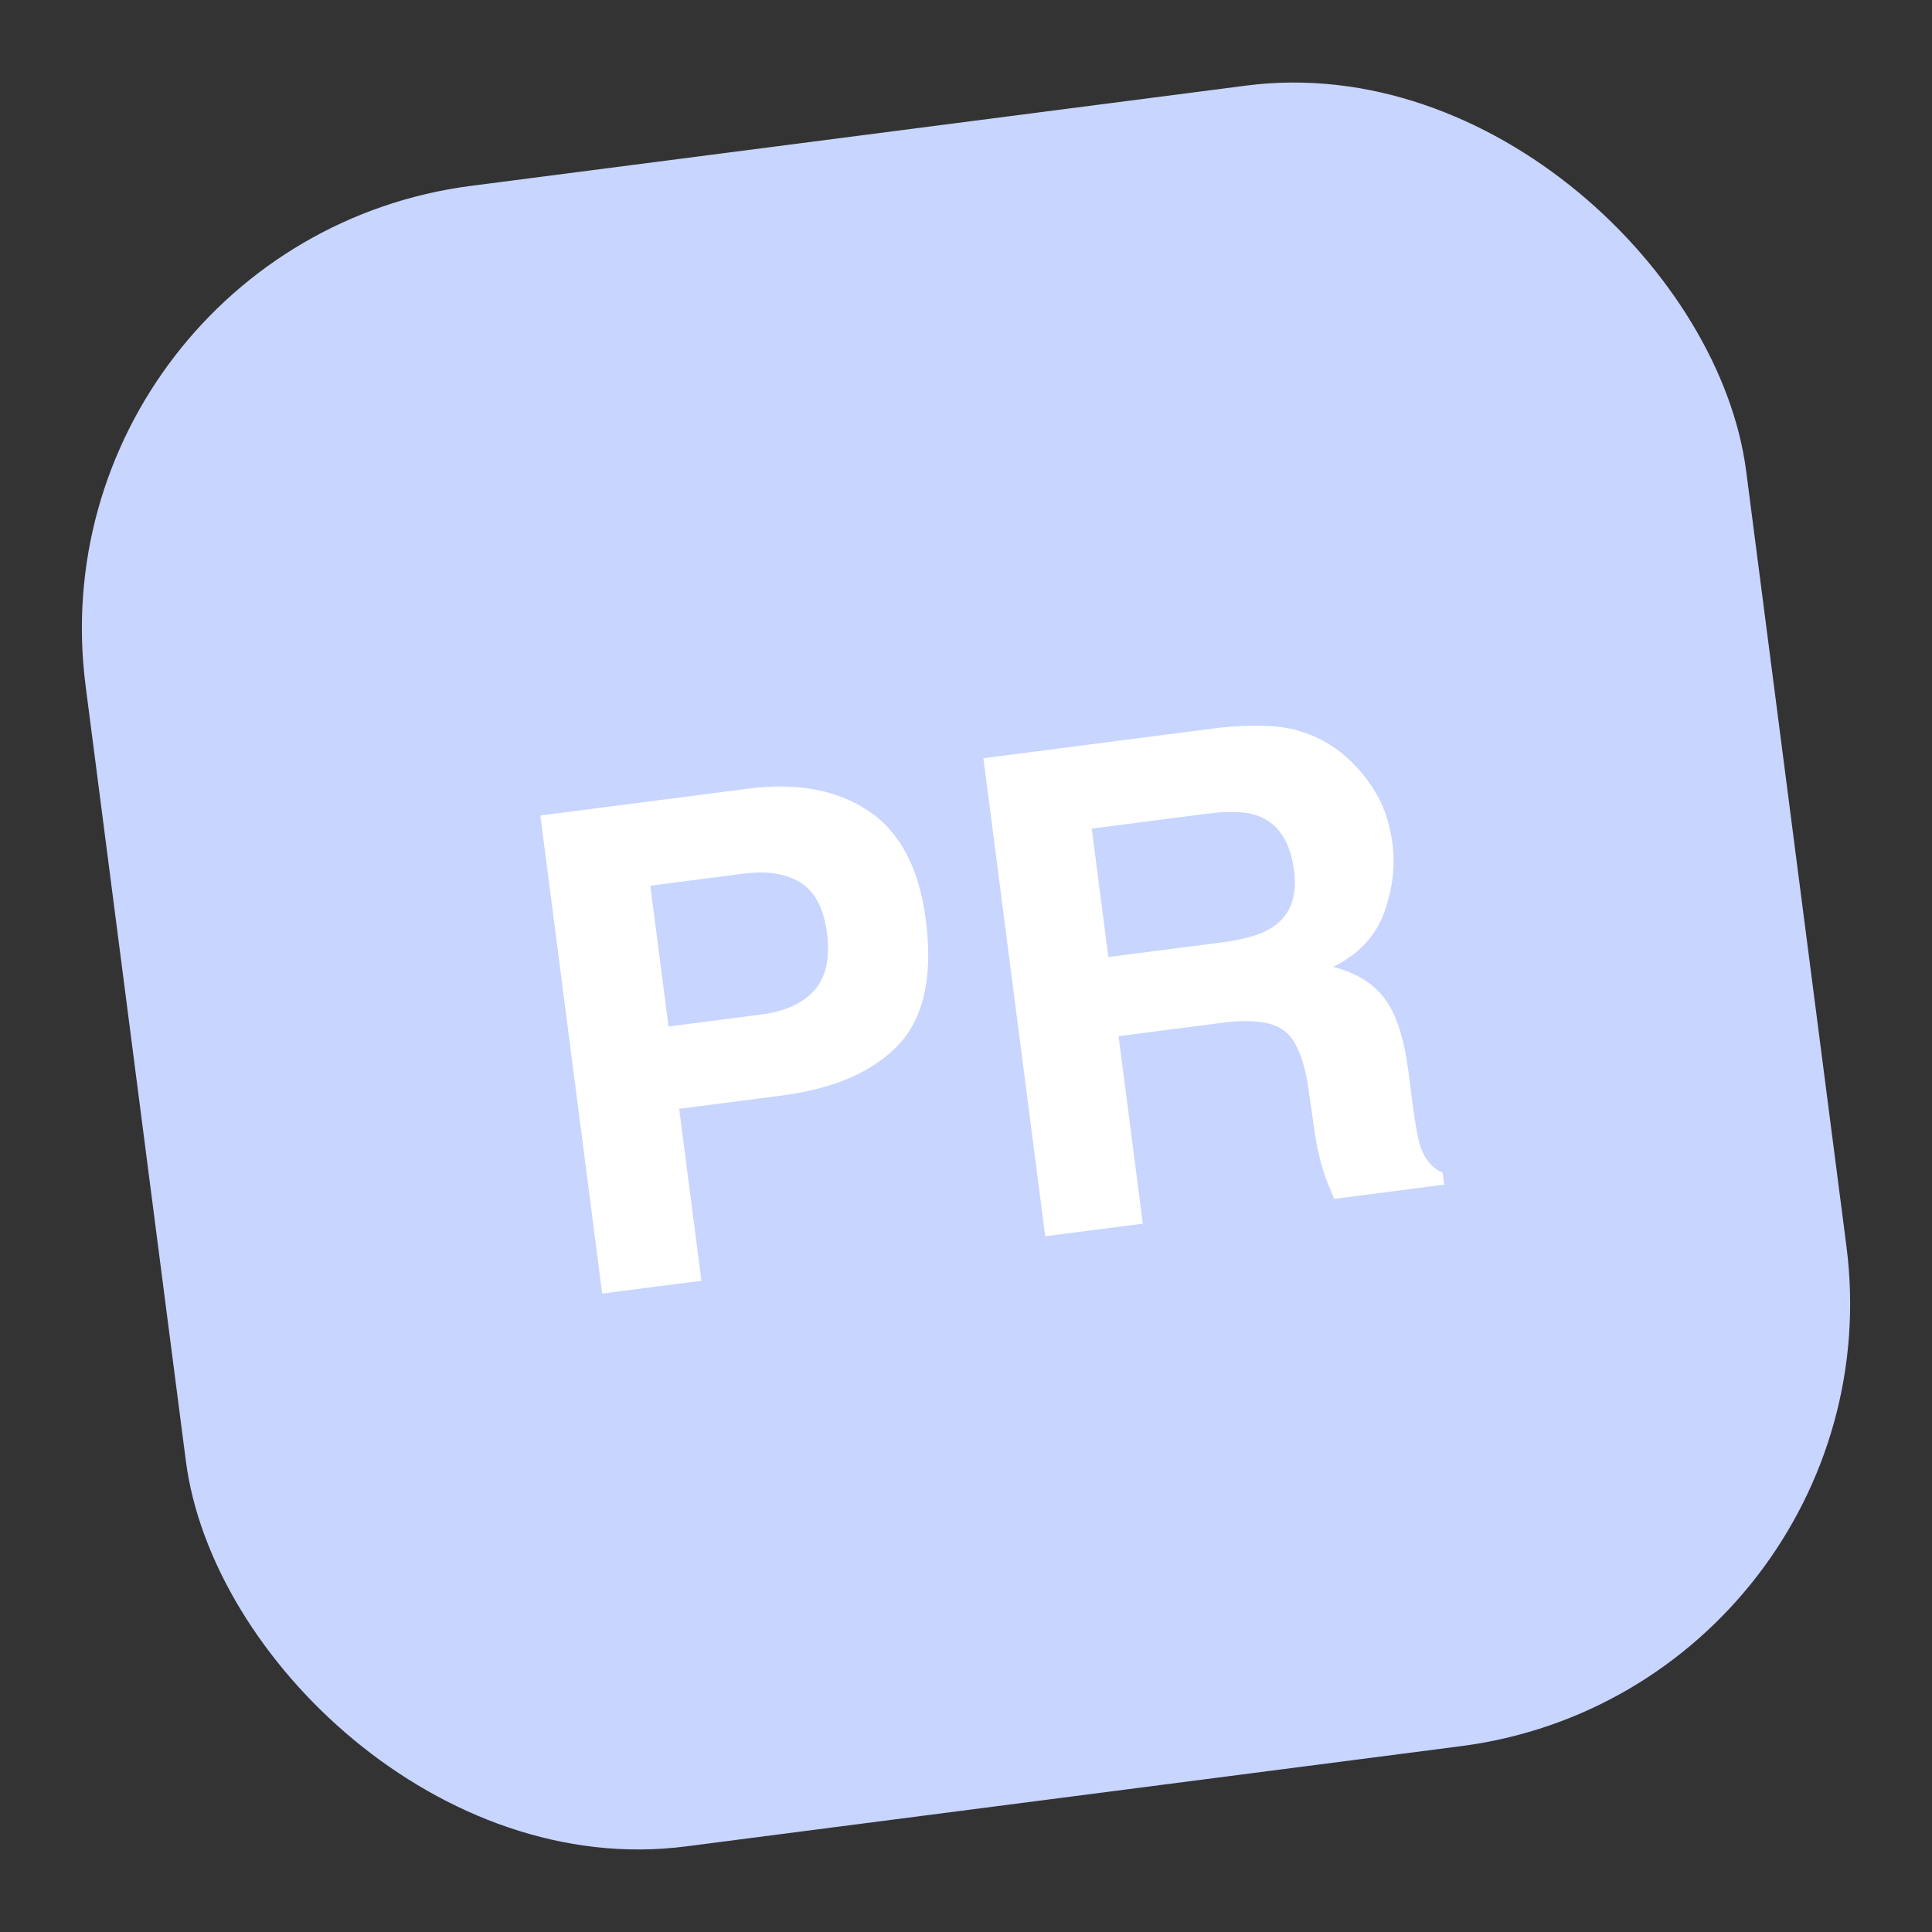 <?xml version="1.0" encoding="UTF-8"?> <svg xmlns="http://www.w3.org/2000/svg" width="60" height="60" viewBox="0 0 60 60" fill="none"><rect x="0" y="0" width="60" height="60" fill="#333333" stroke="none"/><rect x="0.88" y="7.55" width="52" height="52" rx="13.867" transform="rotate(-7.37 0.88 7.55)" fill="#C7D5FF"></rect><path d="M24.246 34.028L21.093 34.436L21.784 39.775L18.701 40.173L16.781 25.326L23.248 24.49C24.738 24.297 25.977 24.526 26.962 25.177C27.947 25.828 28.544 26.956 28.751 28.561C28.978 30.313 28.695 31.61 27.902 32.449C27.11 33.289 25.891 33.816 24.246 34.028ZM25.296 30.749C25.653 30.341 25.782 29.75 25.682 28.978C25.582 28.206 25.306 27.682 24.854 27.406C24.408 27.129 23.82 27.038 23.088 27.133L20.197 27.506L20.762 31.878L23.653 31.504C24.385 31.409 24.933 31.157 25.296 30.749ZM37.942 31.765L34.739 32.18L35.492 38.002L32.46 38.394L30.54 23.547L37.822 22.605C38.866 22.491 39.681 22.515 40.269 22.678C40.864 22.84 41.385 23.124 41.834 23.53C42.205 23.865 42.514 24.248 42.761 24.68C43.008 25.113 43.169 25.621 43.245 26.205C43.336 26.91 43.248 27.628 42.98 28.359C42.712 29.083 42.187 29.639 41.404 30.027C42.125 30.214 42.659 30.544 43.007 31.018C43.361 31.484 43.605 32.238 43.74 33.279L43.869 34.276C43.956 34.954 44.043 35.411 44.128 35.645C44.258 36.018 44.482 36.275 44.801 36.419L44.849 36.791L41.435 37.233C41.298 36.916 41.197 36.659 41.13 36.463C40.996 36.057 40.897 35.636 40.834 35.201L40.636 33.824C40.5 32.879 40.243 32.27 39.867 31.998C39.497 31.725 38.855 31.647 37.942 31.765ZM39.477 28.822C40.058 28.46 40.295 27.863 40.187 27.03C40.071 26.131 39.694 25.565 39.056 25.333C38.698 25.202 38.183 25.18 37.511 25.267L33.905 25.733L34.421 29.722L37.937 29.267C38.635 29.177 39.148 29.029 39.477 28.822Z" fill="white"></path></svg> 